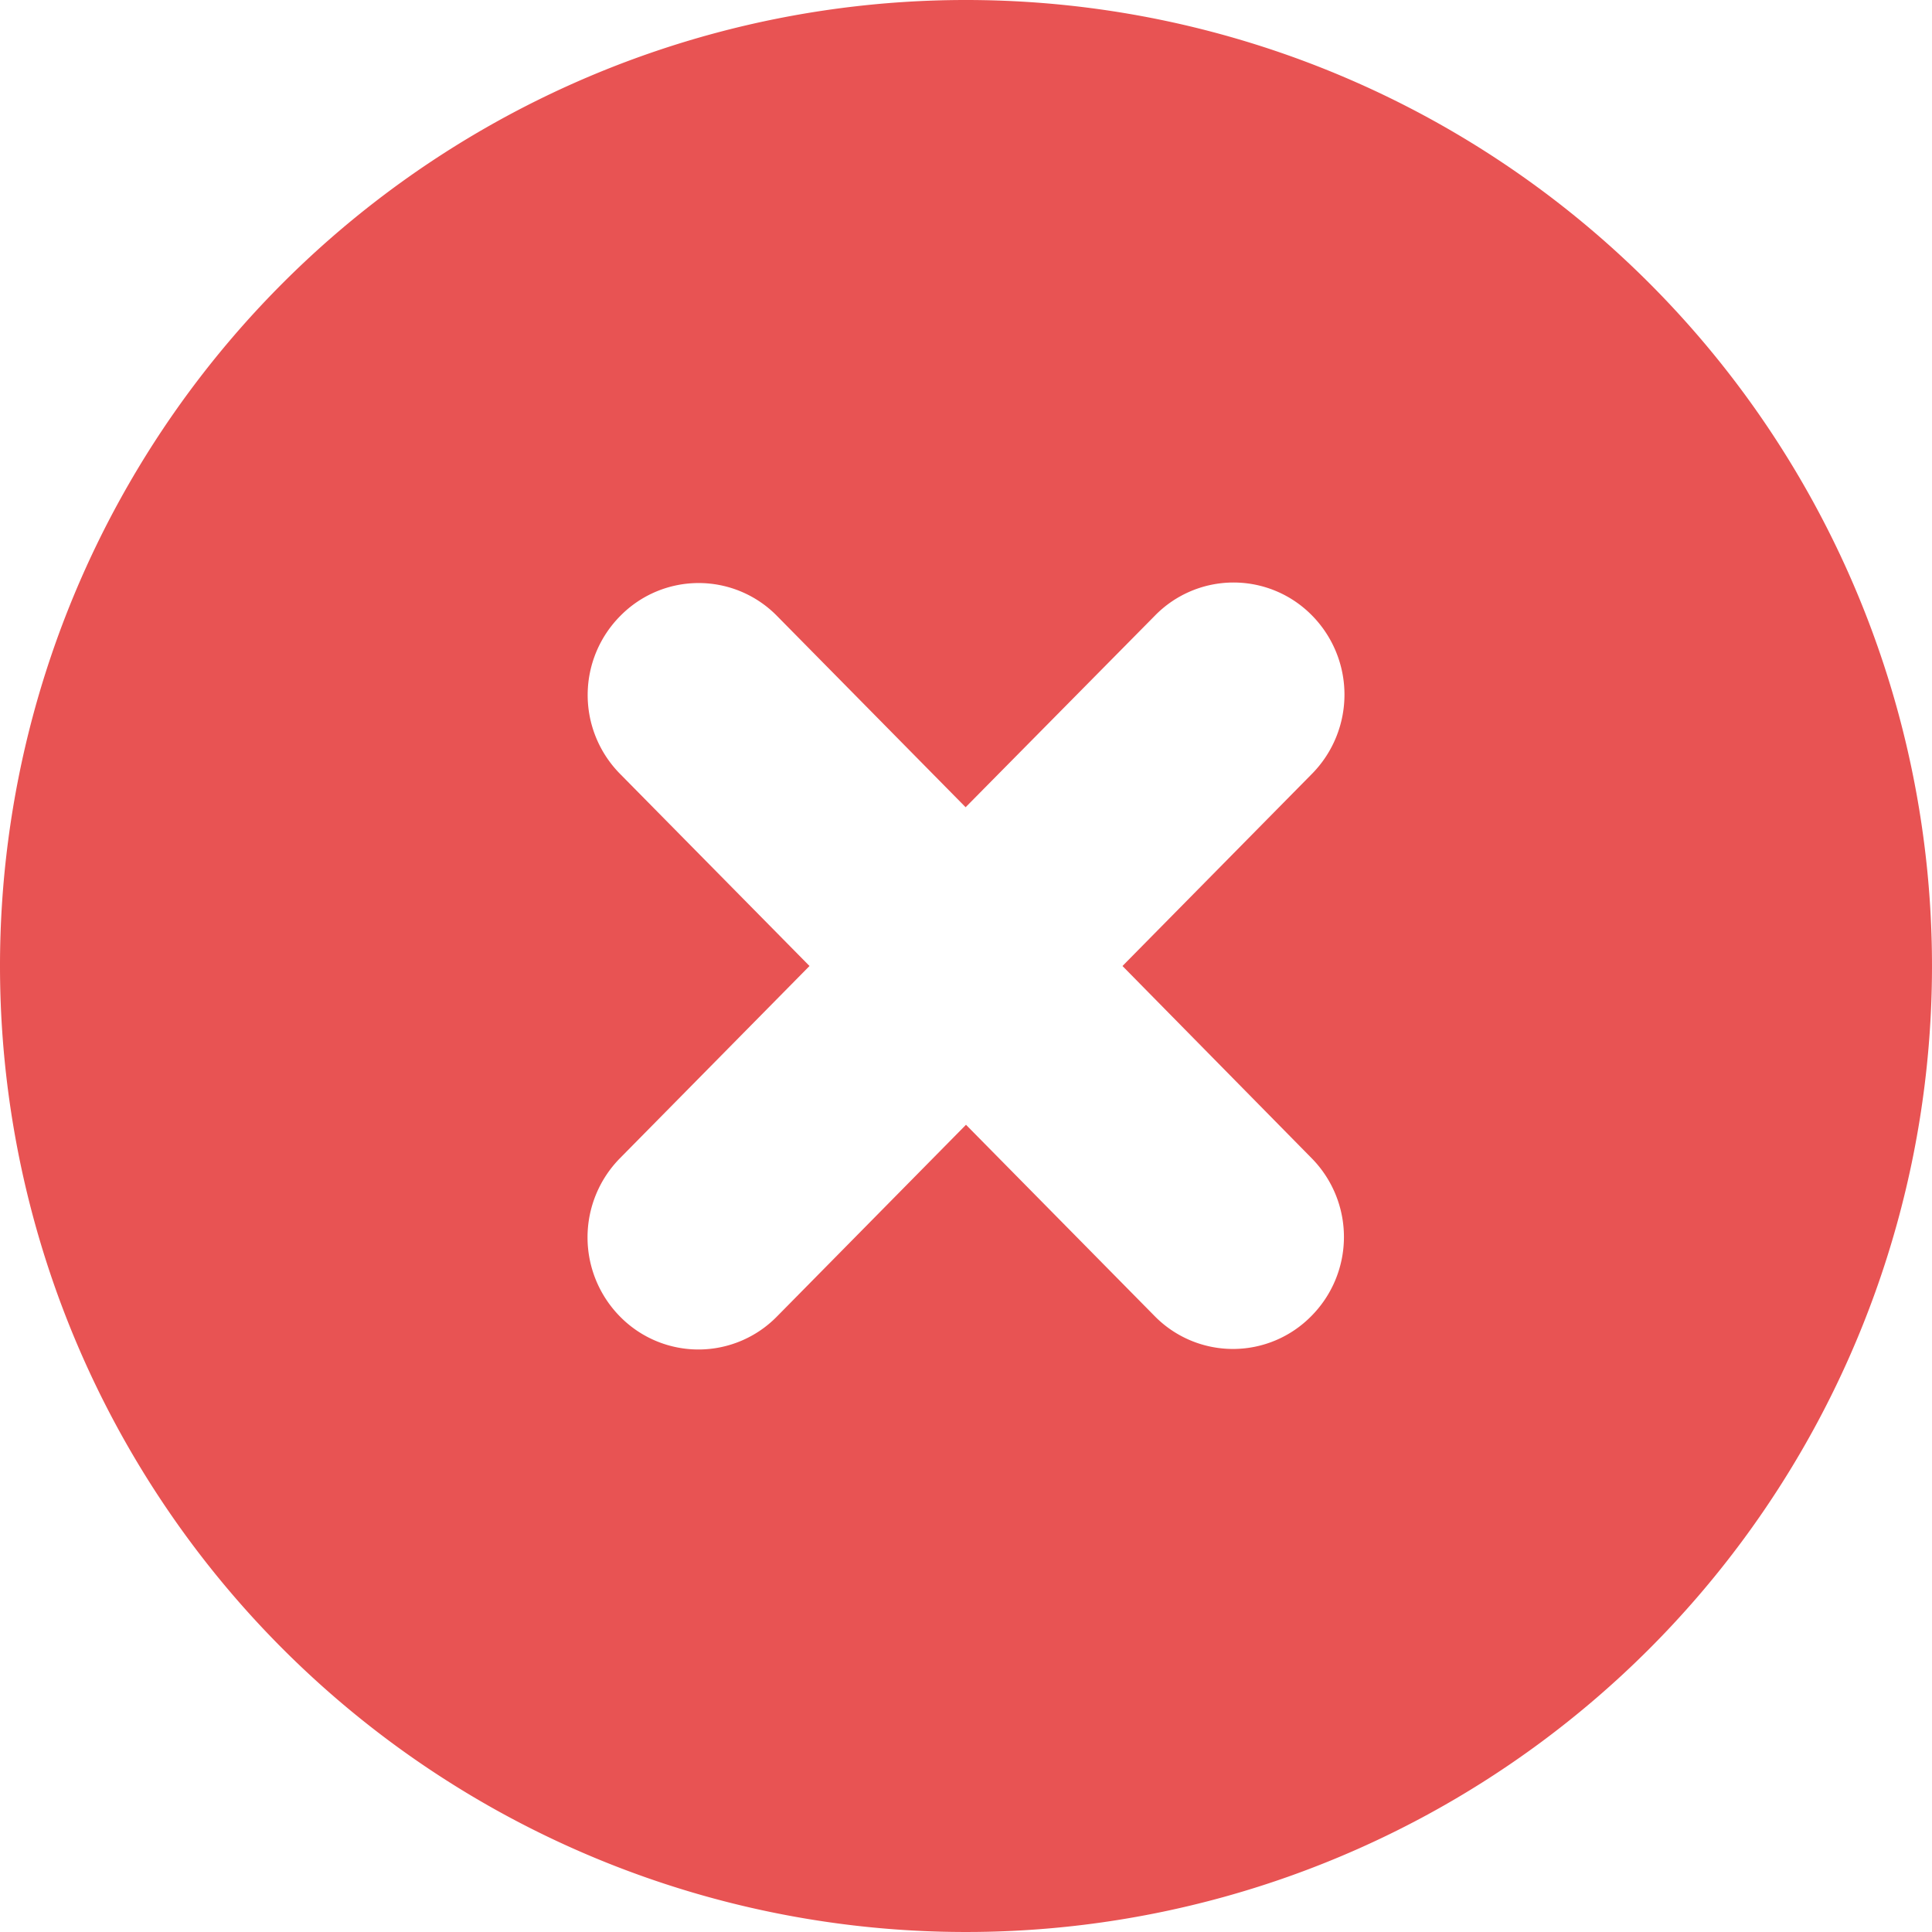 <svg xmlns="http://www.w3.org/2000/svg" width="50.62" height="50.62" viewBox="0 0 50.62 50.62">
  <path id="Path_594" data-name="Path 594" d="M95.6,0A25.31,25.31,0,1,1,70.29,25.31,25.308,25.308,0,0,1,95.6,0Zm4.95,16.13a2.879,2.879,0,0,1,4.11-.01,2.955,2.955,0,0,1,.01,4.15L99.7,25.31l4.97,5.05a2.94,2.94,0,0,1-.03,4.13,2.876,2.876,0,0,1-4.1-.01L95.6,29.47l-4.95,5.02a2.879,2.879,0,0,1-4.11.01,2.955,2.955,0,0,1-.01-4.15l4.97-5.04-4.98-5.05a2.94,2.94,0,0,1,.03-4.13,2.876,2.876,0,0,1,4.1.01l4.94,5.01,4.96-5.02Z" transform="translate(-70.29)" fill="#e85353" fill-rule="evenodd"/>
</svg>
